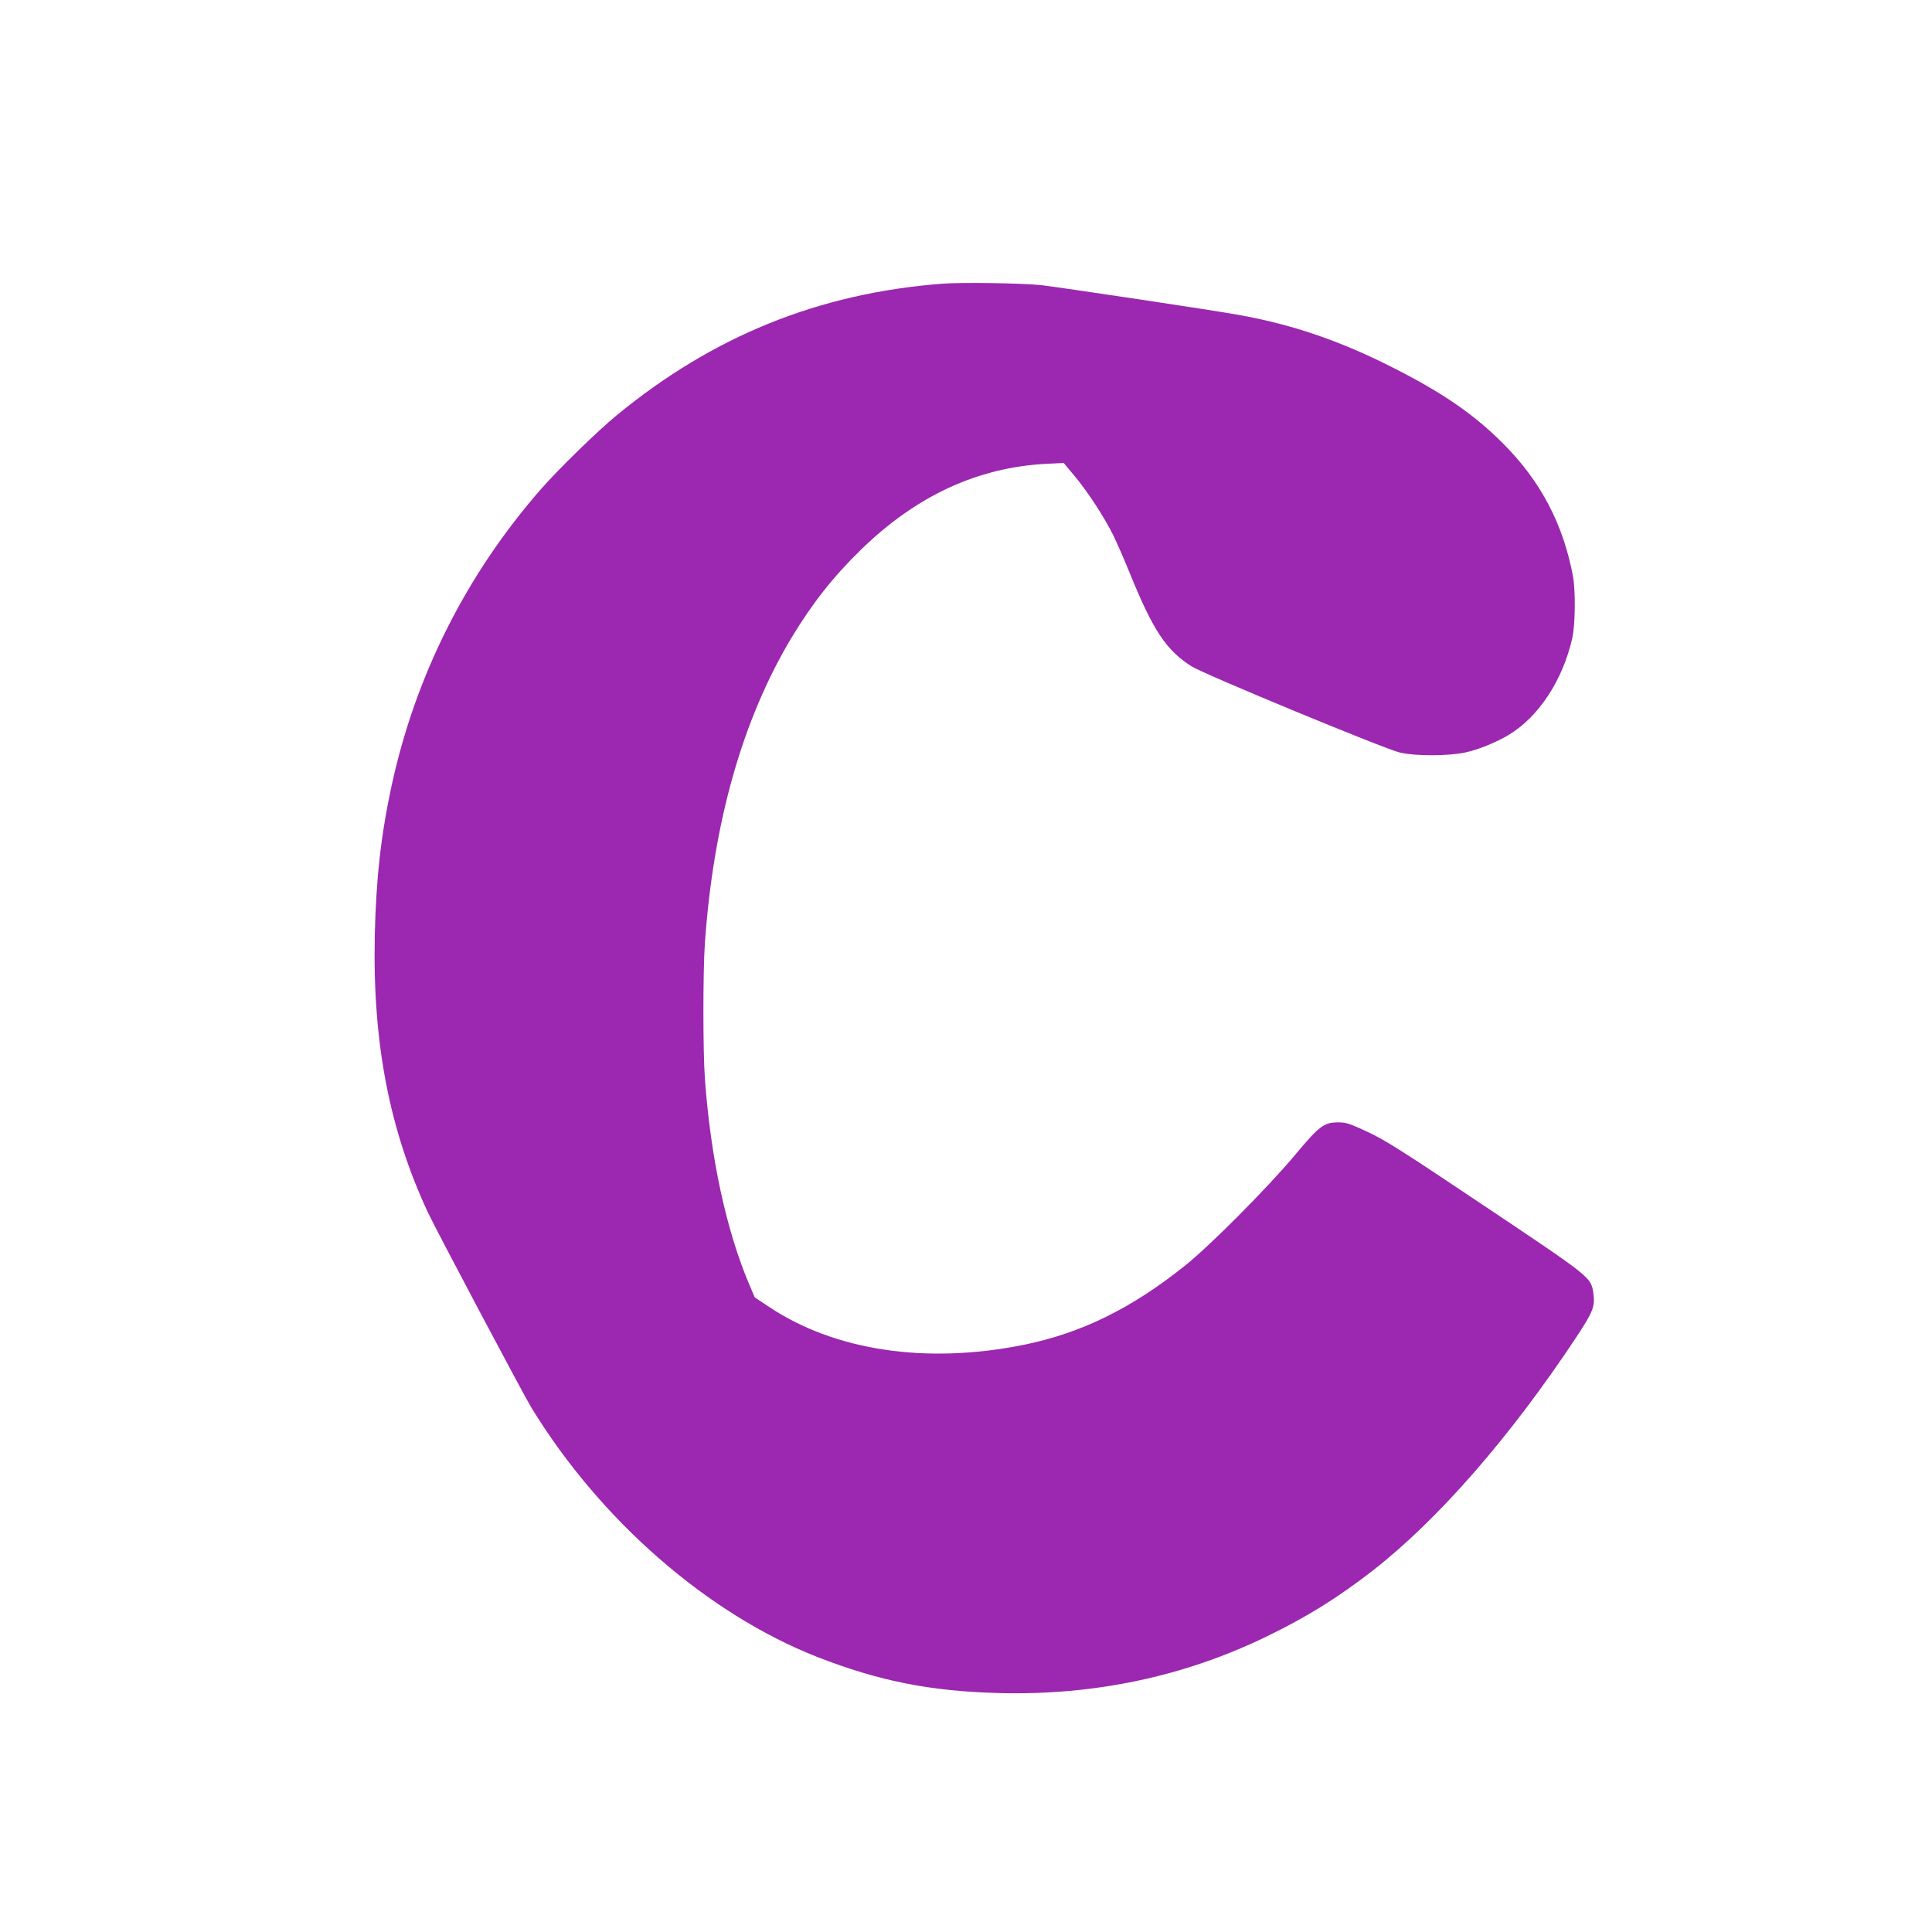 <?xml version="1.0" standalone="no"?>
<!DOCTYPE svg PUBLIC "-//W3C//DTD SVG 20010904//EN"
 "http://www.w3.org/TR/2001/REC-SVG-20010904/DTD/svg10.dtd">
<svg version="1.0" xmlns="http://www.w3.org/2000/svg"
 width="1280pt" height="1280pt" viewBox="0 0 1280 1280"
 preserveAspectRatio="xMidYMid meet">
<g transform="translate(0,1280) scale(0.1,-0.1)"
fill="#9c27b0" stroke="none">
<path d="M6237 10920 c-816 -64 -1514 -347 -2152 -872 -127 -104 -391 -362
-505 -493 -492 -565 -828 -1232 -986 -1963 -70 -323 -103 -619 -111 -992 -15
-706 96 -1284 353 -1835 51 -109 631 -1203 684 -1290 457 -748 1169 -1368
1895 -1653 411 -160 748 -227 1205 -239 631 -16 1222 109 1766 372 269 130
475 258 707 438 435 339 909 883 1346 1541 117 177 130 210 117 301 -16 103
-14 102 -715 571 -552 370 -663 440 -780 495 -121 56 -143 63 -196 63 -95 -1
-123 -22 -291 -223 -181 -215 -556 -592 -719 -723 -356 -286 -692 -451 -1074
-528 -644 -130 -1252 -39 -1688 253 l-93 62 -36 85 c-153 361 -256 840 -294
1365 -13 180 -13 708 0 895 56 802 249 1483 574 2025 140 231 276 404 462 585
365 355 770 543 1225 567 l116 6 70 -84 c88 -104 199 -275 258 -394 24 -49 76
-167 114 -262 151 -370 238 -501 404 -607 81 -52 1285 -550 1382 -572 105 -24
318 -23 430 0 89 19 208 67 292 118 198 120 357 362 420 641 20 91 22 316 4
412 -66 346 -214 627 -461 875 -188 189 -393 332 -715 496 -358 183 -673 292
-1040 358 -151 28 -1152 178 -1300 196 -120 14 -533 21 -668 10z"/>
</g>
</svg>
